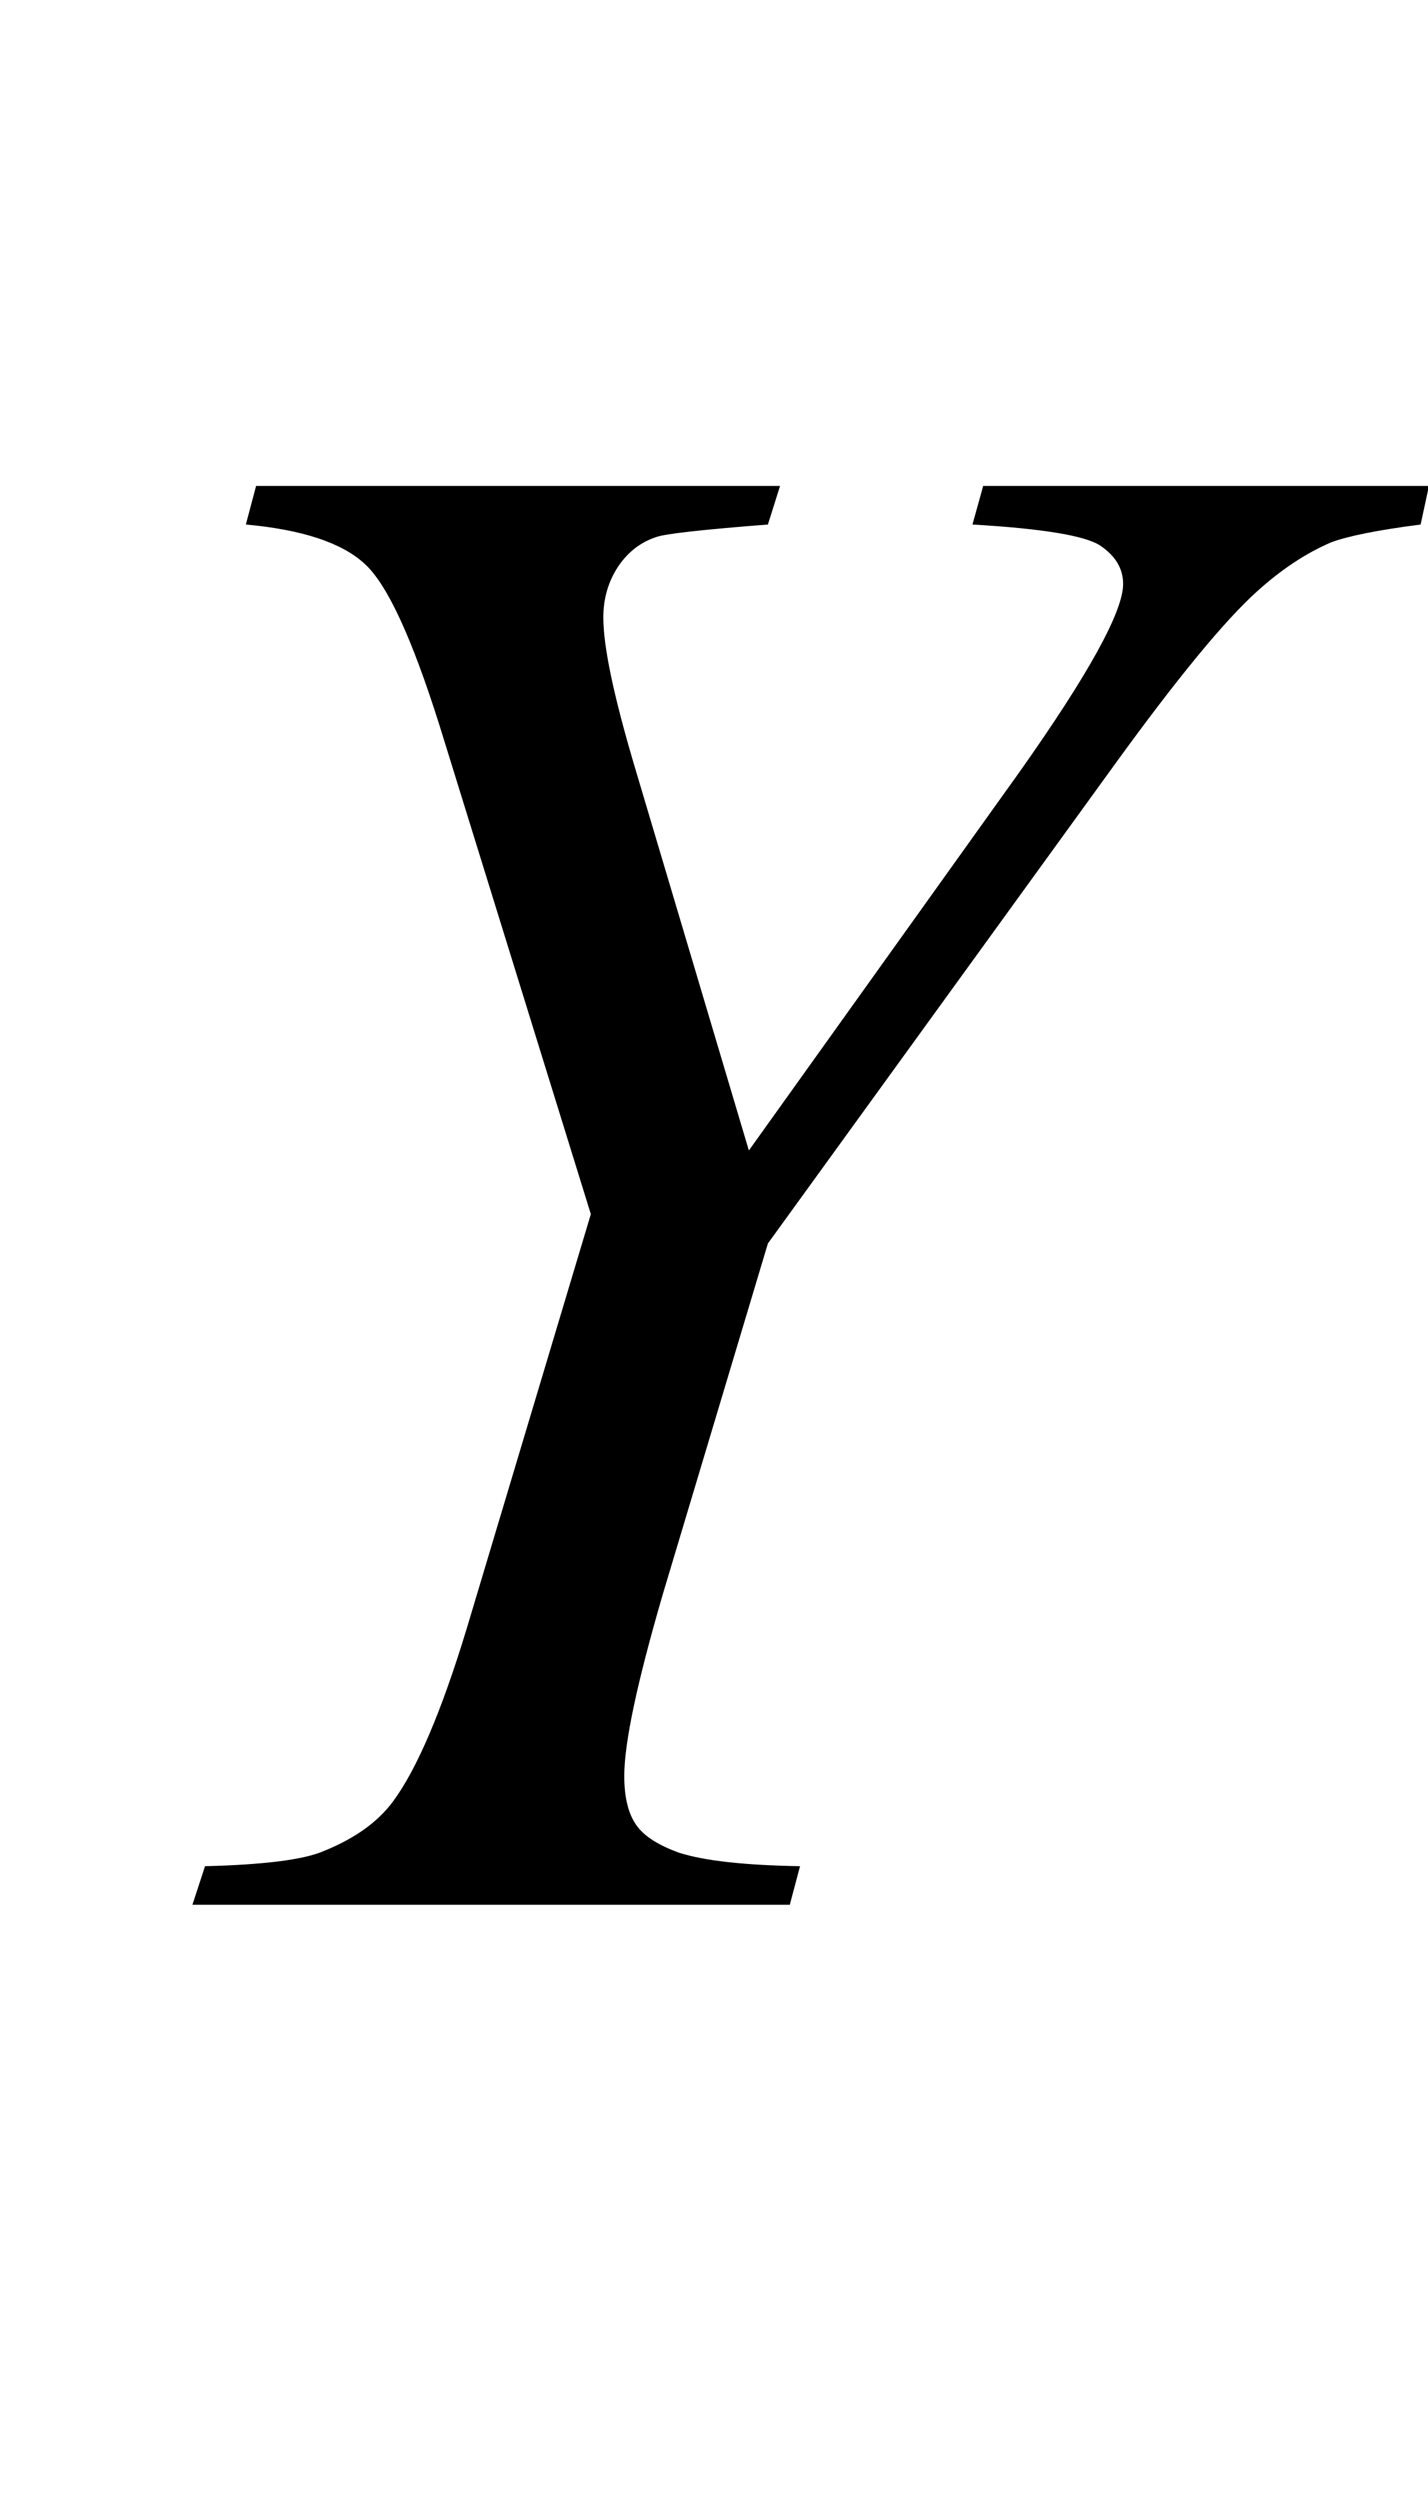 <?xml version="1.0" encoding="UTF-8"?>
<svg xmlns="http://www.w3.org/2000/svg" xmlns:xlink="http://www.w3.org/1999/xlink"  viewBox="0 0 12 21" version="1.1">
<defs>
<g>
<symbol overflow="visible" id="glyph0-0">
<path style="stroke:none;" d="M 2.496 0 L 2.496 -11.25 L 11.496 -11.25 L 11.496 0 Z M 2.777 -0.281 L 11.215 -0.281 L 11.215 -10.969 L 2.777 -10.969 Z M 2.777 -0.281 "/>
</symbol>
<symbol overflow="visible" id="glyph0-1">
<path style="stroke:none;" d="M 6.293 -6.336 L 8.562 -9.508 C 9.148 -10.336 9.438 -10.863 9.438 -11.094 C 9.438 -11.223 9.375 -11.328 9.25 -11.414 C 9.125 -11.5 8.766 -11.559 8.172 -11.594 L 8.262 -11.918 L 12.008 -11.918 L 11.938 -11.594 C 11.574 -11.547 11.324 -11.496 11.188 -11.445 C 10.977 -11.355 10.77 -11.219 10.562 -11.031 C 10.289 -10.785 9.891 -10.301 9.367 -9.578 L 6.453 -5.555 L 5.57 -2.609 C 5.355 -1.871 5.246 -1.363 5.246 -1.082 C 5.246 -0.898 5.281 -0.762 5.348 -0.668 C 5.414 -0.574 5.535 -0.5 5.703 -0.438 C 5.926 -0.367 6.266 -0.332 6.723 -0.324 L 6.637 0 L 1.617 0 L 1.723 -0.324 C 2.219 -0.336 2.551 -0.379 2.715 -0.449 C 2.98 -0.555 3.176 -0.695 3.305 -0.871 C 3.504 -1.141 3.711 -1.625 3.922 -2.32 L 4.965 -5.801 L 3.691 -9.914 C 3.461 -10.641 3.254 -11.094 3.062 -11.266 C 2.871 -11.441 2.539 -11.551 2.066 -11.594 L 2.152 -11.918 L 6.555 -11.918 L 6.453 -11.594 C 5.902 -11.551 5.586 -11.516 5.512 -11.488 C 5.383 -11.445 5.277 -11.363 5.195 -11.242 C 5.113 -11.117 5.07 -10.977 5.07 -10.812 C 5.07 -10.57 5.156 -10.16 5.328 -9.578 Z M 6.293 -6.336 "/>
</symbol>
</g>
</defs>
<g id="surface1017307">
<g style="fill:rgb(0%,0%,0%);fill-opacity:1;">
  <use xlink:href="#glyph0-1" x="0" y="16"/>
</g>
</g>
</svg>